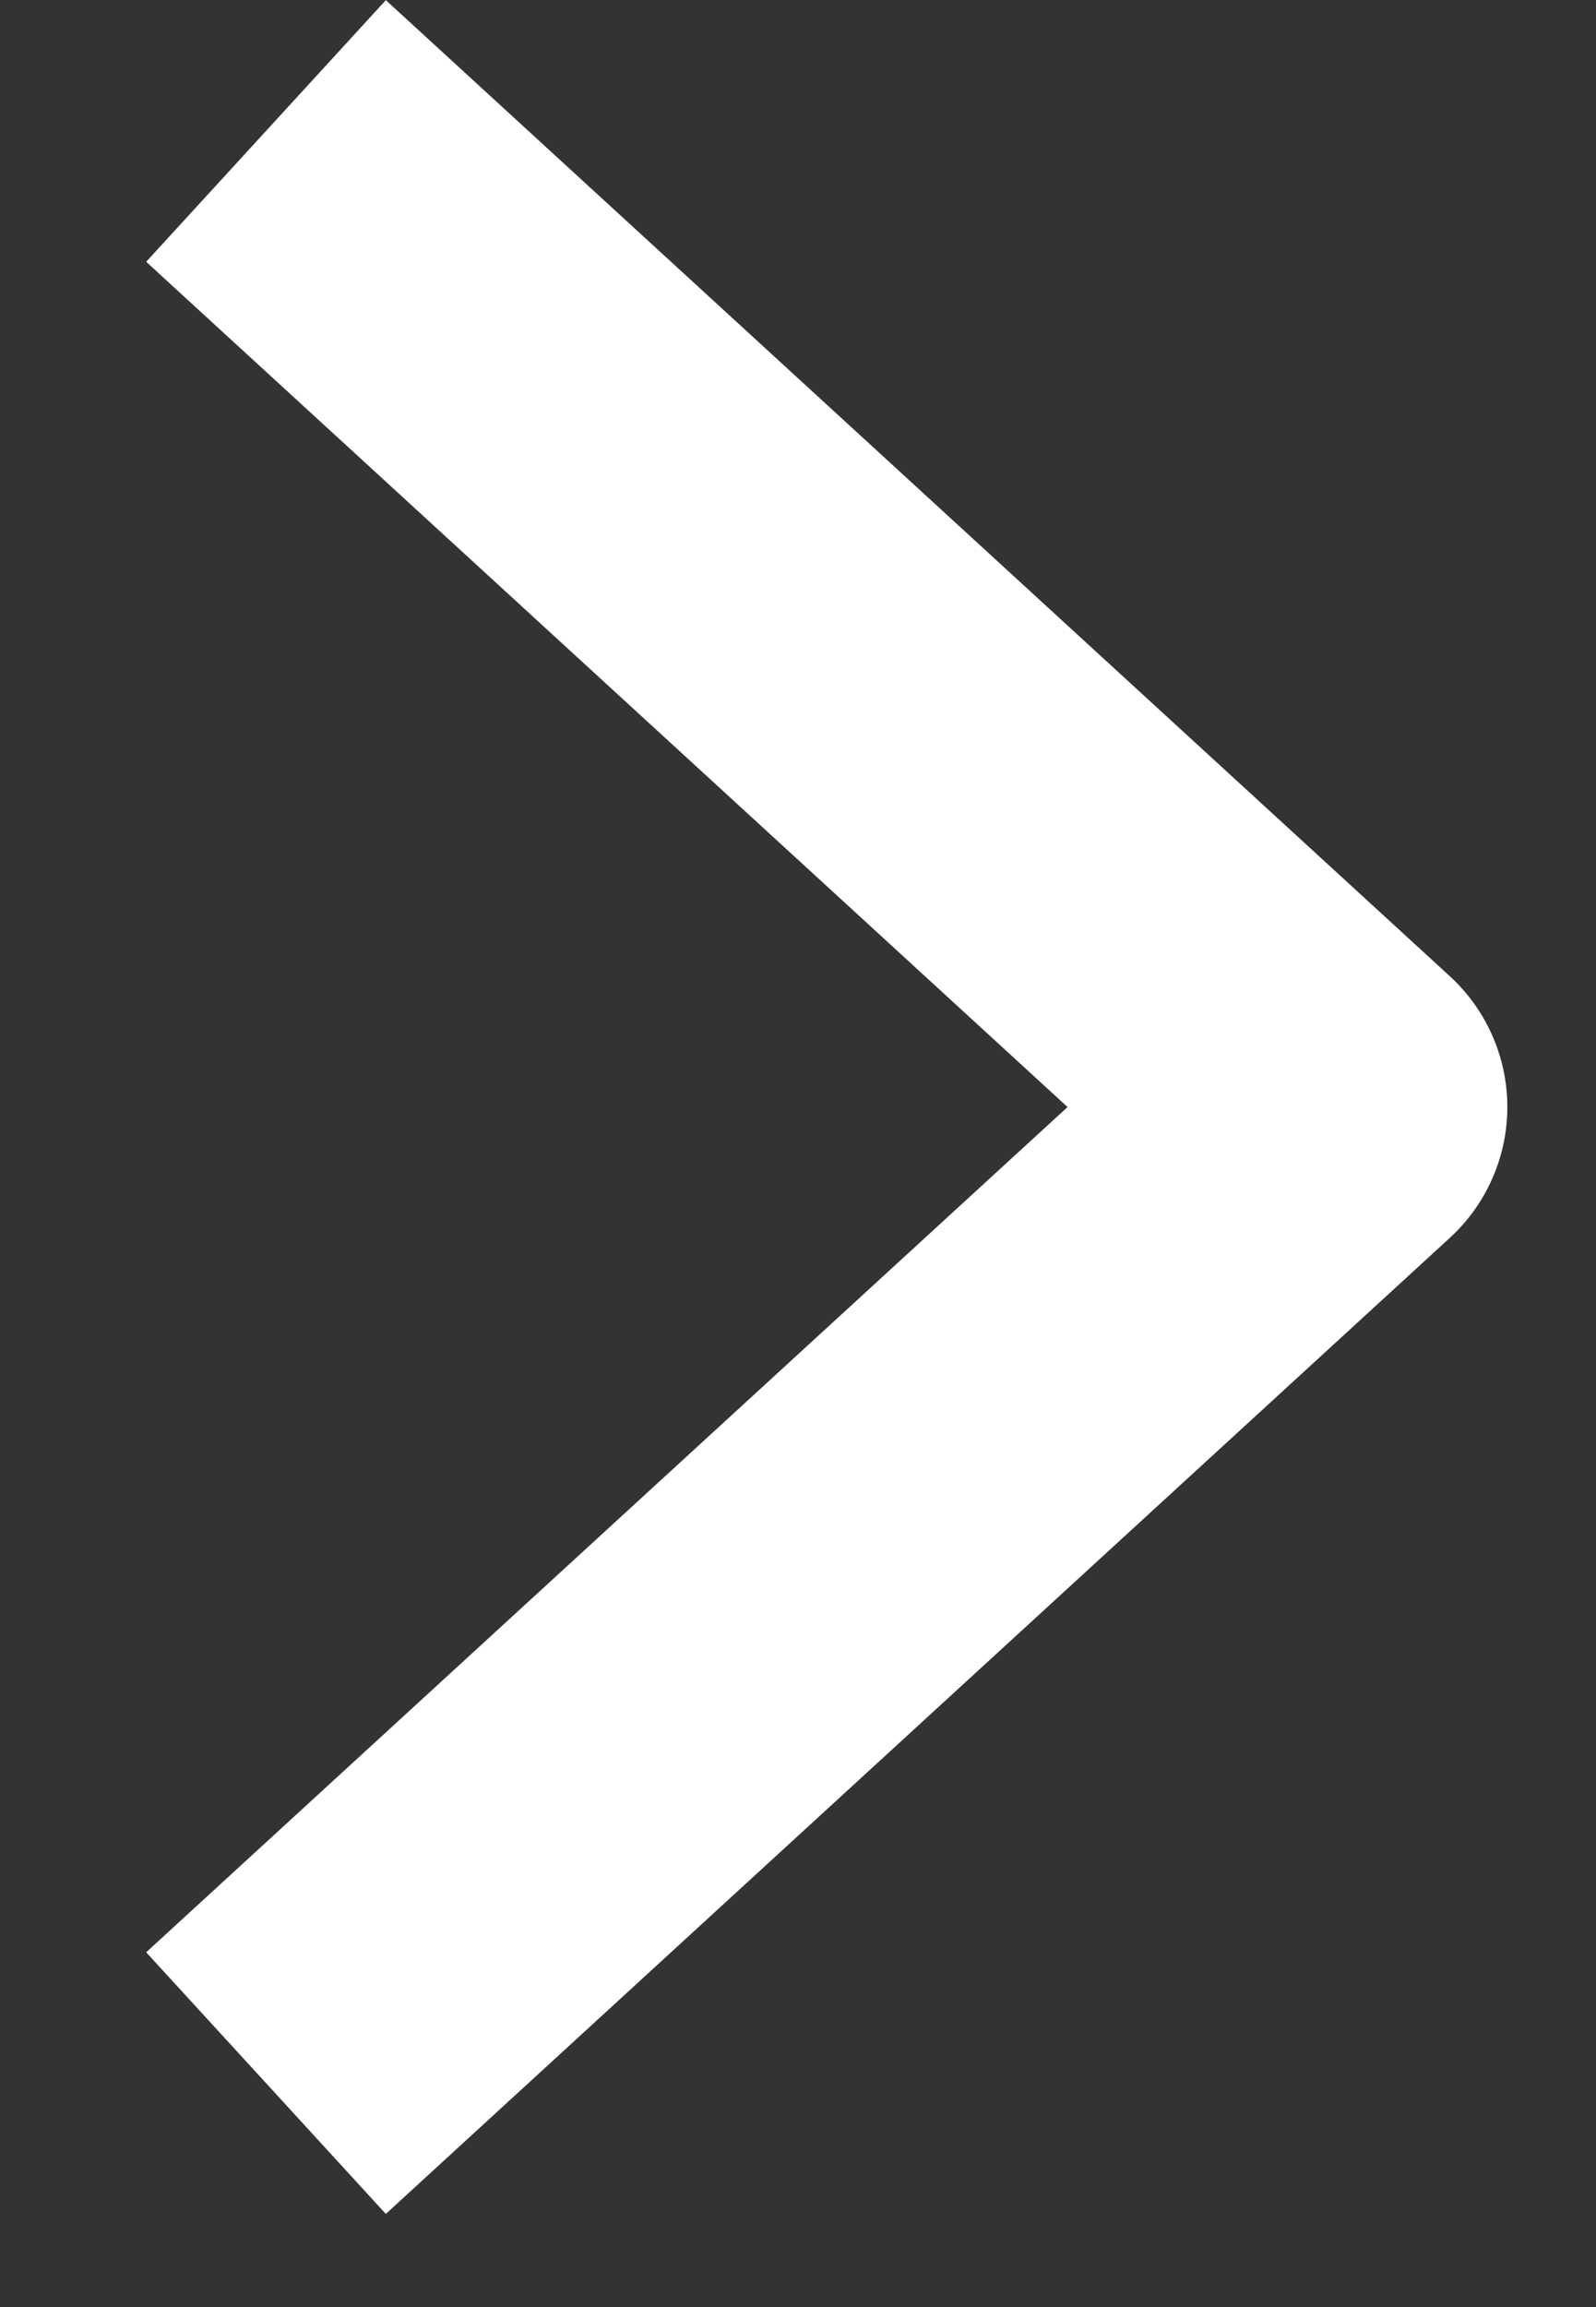 <svg width="9" height="13" viewBox="0 0 9 13" fill="none" xmlns="http://www.w3.org/2000/svg">
<rect x="0" y="0" width="9" height="13" fill="#333333" stroke="none"/>
<path d="M1.5 0.738L7.5 6.238L1.5 11.738" stroke="white" stroke-width="2" stroke-linejoin="round"/>
</svg>
